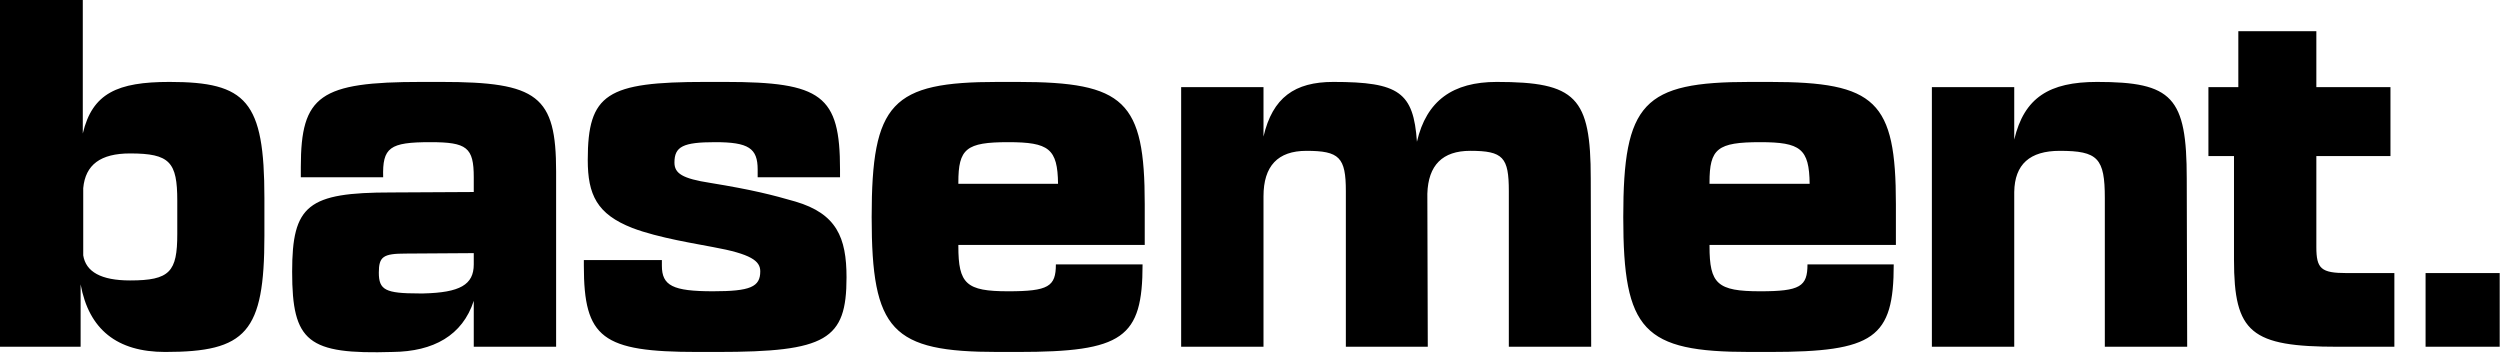 <svg xmlns="http://www.w3.org/2000/svg" fill="none" viewBox="0 0 226 32" height="32" width="226">
<g clip-path="url(#clip0_182_38)">
<path fill="black" d="M7.484 12.069V0H0V31.347H7.288V25.704C8.033 29.78 10.58 31.817 14.929 31.817C22.256 31.817 23.902 30.054 23.902 21.316V17.906C23.902 9.13 22.295 7.406 15.321 7.406C10.619 7.406 8.346 8.424 7.484 12.069ZM7.524 23.079V17.006C7.719 14.89 9.091 13.871 11.755 13.871C15.36 13.871 16.026 14.655 16.026 18.142V21.159C16.026 24.569 15.36 25.352 11.756 25.352C9.13 25.352 7.758 24.568 7.523 23.079H7.524ZM26.41 24.569C26.41 30.916 27.82 32.052 35.5 31.817C39.184 31.778 41.809 30.328 42.828 27.194V31.347H50.273V15.517C50.273 8.66 48.627 7.406 39.889 7.406H38.086C28.918 7.406 27.194 8.62 27.194 15.086V16.026H34.638C34.56 13.322 35.226 12.852 38.909 12.852C42.201 12.852 42.828 13.322 42.828 16.026V17.358L35.383 17.398C27.82 17.398 26.41 18.535 26.41 24.569ZM34.246 24.647C34.246 23.197 34.638 22.923 36.676 22.923L42.828 22.883V23.902C42.828 25.744 41.574 26.449 38.282 26.527H37.891C34.834 26.527 34.246 26.214 34.246 24.647ZM52.78 24.02C52.78 30.563 54.426 31.817 63.047 31.817H64.849C74.723 31.817 76.526 30.72 76.526 25.077C76.526 21.473 75.625 19.317 71.902 18.22C69.865 17.633 68.062 17.163 64.222 16.536C61.675 16.144 60.97 15.673 60.97 14.694C60.97 13.244 61.754 12.852 64.653 12.852C67.67 12.852 68.493 13.401 68.493 15.321V16.026H75.938V15.321C75.938 8.621 74.292 7.406 65.554 7.406H63.752C54.857 7.406 53.133 8.464 53.133 14.459C53.133 17.593 53.956 19.357 57.169 20.611C59.52 21.511 63.086 22.061 64.457 22.335C67.905 22.962 68.728 23.589 68.728 24.529C68.728 25.939 67.827 26.331 64.458 26.331C60.813 26.331 59.834 25.822 59.834 24.02V23.51H52.78V24.02ZM78.798 19.631C78.798 29.897 80.601 31.817 90.201 31.817H92.003C101.525 31.817 103.288 30.563 103.288 23.902H95.451C95.451 25.9 94.785 26.332 91.141 26.332C87.341 26.332 86.635 25.665 86.635 22.256V22.139H103.484V18.456C103.484 9.13 101.682 7.406 92.004 7.406H90.2C80.6 7.406 78.798 9.286 78.798 19.631ZM86.635 16.614V16.496C86.635 13.44 87.34 12.852 91.141 12.852C94.824 12.852 95.608 13.44 95.647 16.614H86.635ZM106.776 31.347H114.22V17.75C114.22 15.007 115.513 13.636 118.1 13.636C121.078 13.636 121.665 14.224 121.665 17.28V31.347H129.071L129.032 17.515C129.11 14.929 130.403 13.635 132.911 13.635C135.889 13.635 136.398 14.224 136.398 17.28V31.347H143.843L143.804 16.144C143.804 8.777 142.472 7.406 135.301 7.406C131.344 7.406 128.953 9.091 128.091 12.813C127.778 8.346 126.485 7.406 120.529 7.406C117.042 7.406 115.043 8.816 114.22 12.343V7.876H106.776V31.347ZM146.743 19.631C146.743 29.897 148.545 31.817 158.185 31.817H159.987C169.43 31.817 171.193 30.563 171.193 23.902H163.396C163.396 25.9 162.73 26.332 159.125 26.332C155.246 26.332 154.54 25.665 154.54 22.256V22.139H171.389V18.456C171.389 9.13 169.587 7.406 159.987 7.406H158.185C148.545 7.406 146.743 9.286 146.743 19.631ZM154.54 16.614V16.496C154.54 13.44 155.246 12.852 159.125 12.852C162.769 12.852 163.553 13.44 163.592 16.614H154.54ZM174.642 31.347H182.087V17.358C182.126 14.851 183.497 13.636 186.201 13.636C189.649 13.636 190.276 14.302 190.276 17.906V31.346H197.721L197.682 16.144C197.682 8.777 196.389 7.406 189.571 7.406C185.26 7.406 182.988 8.816 182.087 12.617V7.876H174.642V31.347ZM199.641 14.107H201.953V23.471C201.953 30.093 203.481 31.347 211.357 31.347H216.451V24.686H212.14C209.829 24.686 209.398 24.294 209.398 22.335V14.106H216.098V7.876H209.398V2.82H202.345V7.875H199.641V14.105V14.107ZM219.272 31.347H225.972V24.686H219.272V31.347Z"></path>
</g>
<defs>
<clipPath id="clip0_182_38">
<rect fill="white" height="32" width="226"></rect>
</clipPath>
</defs>
</svg>
